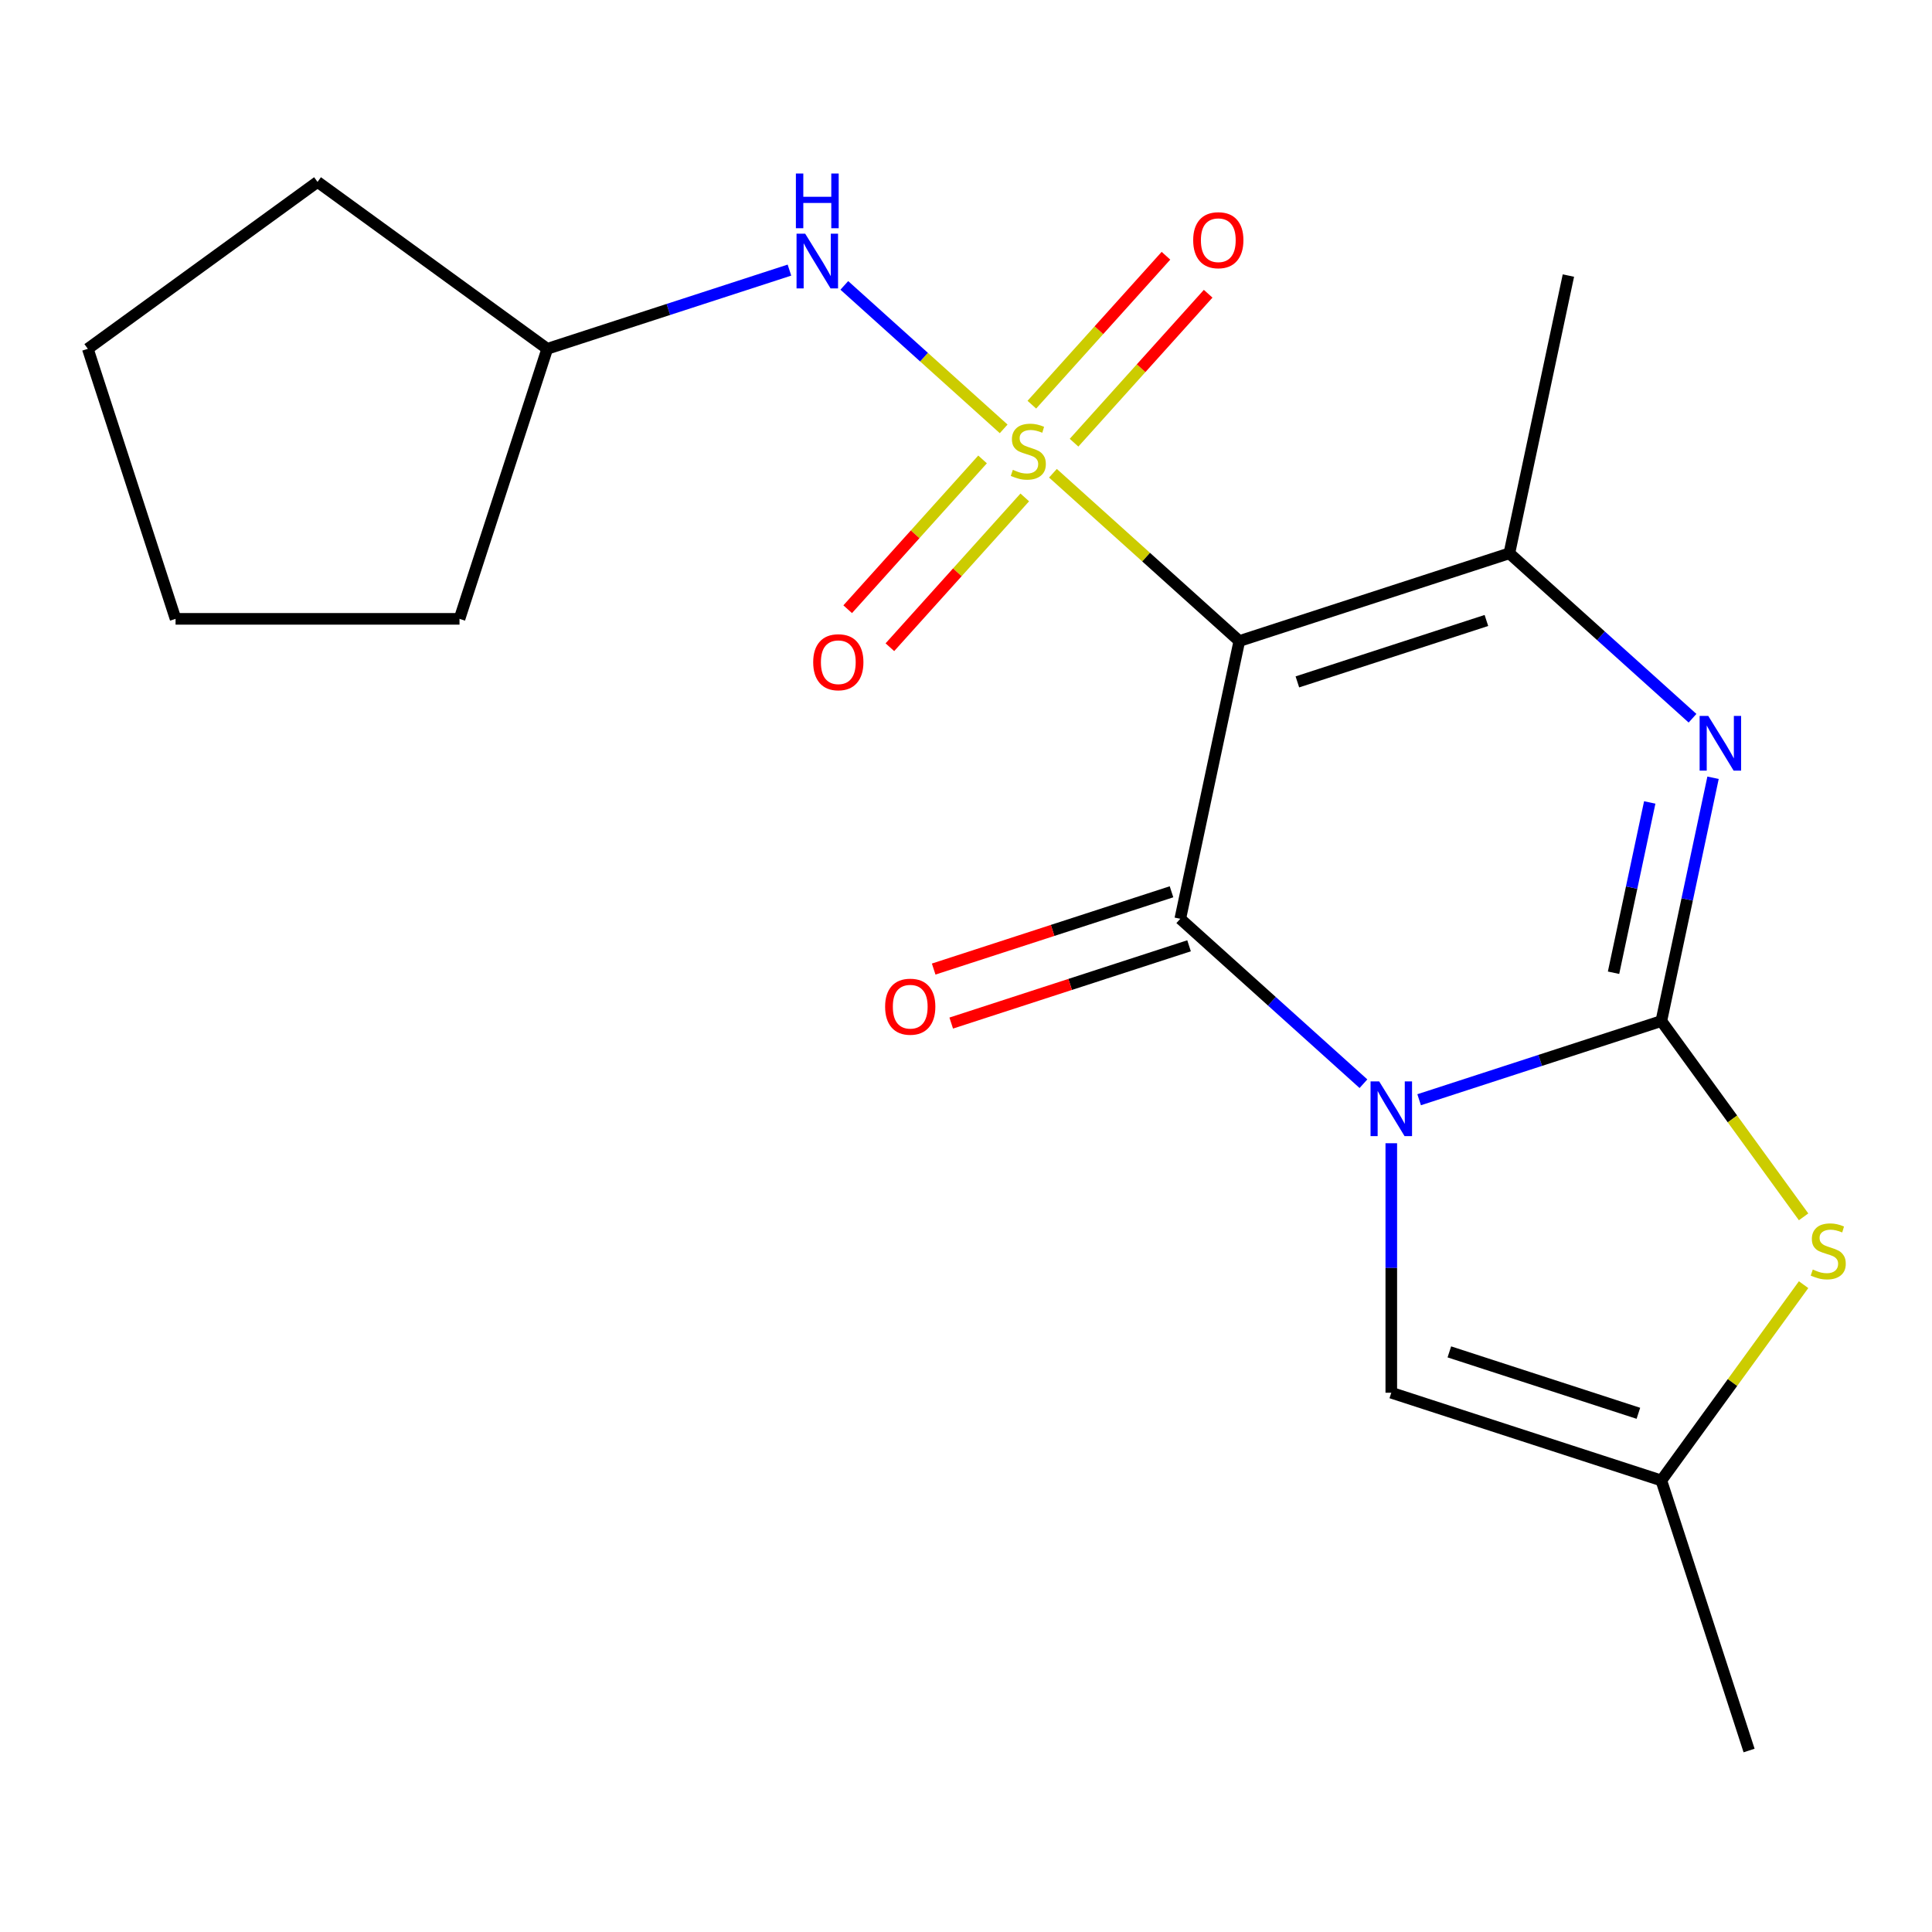 <?xml version='1.0' encoding='iso-8859-1'?>
<svg version='1.1' baseProfile='full'
              xmlns='http://www.w3.org/2000/svg'
                      xmlns:rdkit='http://www.rdkit.org/xml'
                      xmlns:xlink='http://www.w3.org/1999/xlink'
                  xml:space='preserve'
width='1000px' height='1000px' viewBox='0 0 1000 1000'>
<!-- END OF HEADER -->
<rect style='opacity:1.0;fill:#FFFFFF;stroke:none' width='1000' height='1000' x='0' y='0'> </rect>
<path class='bond-2' d='M 734.544,569.222 L 797.225,548.855' style='fill:none;fill-rule:evenodd;stroke:#0000FF;stroke-width:6px;stroke-linecap:butt;stroke-linejoin:miter;stroke-opacity:1' />
<path class='bond-2' d='M 797.225,548.855 L 859.906,528.489' style='fill:none;fill-rule:evenodd;stroke:#000000;stroke-width:6px;stroke-linecap:butt;stroke-linejoin:miter;stroke-opacity:1' />
<path class='bond-3' d='M 705.716,560.926 L 658.314,518.245' style='fill:none;fill-rule:evenodd;stroke:#0000FF;stroke-width:6px;stroke-linecap:butt;stroke-linejoin:miter;stroke-opacity:1' />
<path class='bond-3' d='M 658.314,518.245 L 610.911,475.564' style='fill:none;fill-rule:evenodd;stroke:#000000;stroke-width:6px;stroke-linecap:butt;stroke-linejoin:miter;stroke-opacity:1' />
<path class='bond-7' d='M 720.13,591.739 L 720.13,656.306' style='fill:none;fill-rule:evenodd;stroke:#0000FF;stroke-width:6px;stroke-linecap:butt;stroke-linejoin:miter;stroke-opacity:1' />
<path class='bond-7' d='M 720.13,656.306 L 720.13,720.874' style='fill:none;fill-rule:evenodd;stroke:#000000;stroke-width:6px;stroke-linecap:butt;stroke-linejoin:miter;stroke-opacity:1' />
<path class='bond-0' d='M 545.003,244.95 L 593.235,288.378' style='fill:none;fill-rule:evenodd;stroke:#CCCC00;stroke-width:6px;stroke-linecap:butt;stroke-linejoin:miter;stroke-opacity:1' />
<path class='bond-0' d='M 593.235,288.378 L 641.468,331.807' style='fill:none;fill-rule:evenodd;stroke:#000000;stroke-width:6px;stroke-linecap:butt;stroke-linejoin:miter;stroke-opacity:1' />
<path class='bond-8' d='M 519.495,221.982 L 478.255,184.849' style='fill:none;fill-rule:evenodd;stroke:#CCCC00;stroke-width:6px;stroke-linecap:butt;stroke-linejoin:miter;stroke-opacity:1' />
<path class='bond-8' d='M 478.255,184.849 L 437.015,147.717' style='fill:none;fill-rule:evenodd;stroke:#0000FF;stroke-width:6px;stroke-linecap:butt;stroke-linejoin:miter;stroke-opacity:1' />
<path class='bond-10' d='M 555.925,229.135 L 590.634,190.587' style='fill:none;fill-rule:evenodd;stroke:#CCCC00;stroke-width:6px;stroke-linecap:butt;stroke-linejoin:miter;stroke-opacity:1' />
<path class='bond-10' d='M 590.634,190.587 L 625.343,152.039' style='fill:none;fill-rule:evenodd;stroke:#FF0000;stroke-width:6px;stroke-linecap:butt;stroke-linejoin:miter;stroke-opacity:1' />
<path class='bond-10' d='M 534.081,209.467 L 568.79,170.919' style='fill:none;fill-rule:evenodd;stroke:#CCCC00;stroke-width:6px;stroke-linecap:butt;stroke-linejoin:miter;stroke-opacity:1' />
<path class='bond-10' d='M 568.79,170.919 L 603.499,132.37' style='fill:none;fill-rule:evenodd;stroke:#FF0000;stroke-width:6px;stroke-linecap:butt;stroke-linejoin:miter;stroke-opacity:1' />
<path class='bond-11' d='M 508.573,237.797 L 473.666,276.565' style='fill:none;fill-rule:evenodd;stroke:#CCCC00;stroke-width:6px;stroke-linecap:butt;stroke-linejoin:miter;stroke-opacity:1' />
<path class='bond-11' d='M 473.666,276.565 L 438.759,315.333' style='fill:none;fill-rule:evenodd;stroke:#FF0000;stroke-width:6px;stroke-linecap:butt;stroke-linejoin:miter;stroke-opacity:1' />
<path class='bond-11' d='M 530.417,257.465 L 495.51,296.233' style='fill:none;fill-rule:evenodd;stroke:#CCCC00;stroke-width:6px;stroke-linecap:butt;stroke-linejoin:miter;stroke-opacity:1' />
<path class='bond-11' d='M 495.51,296.233 L 460.603,335.001' style='fill:none;fill-rule:evenodd;stroke:#FF0000;stroke-width:6px;stroke-linecap:butt;stroke-linejoin:miter;stroke-opacity:1' />
<path class='bond-1' d='M 641.468,331.807 L 610.911,475.564' style='fill:none;fill-rule:evenodd;stroke:#000000;stroke-width:6px;stroke-linecap:butt;stroke-linejoin:miter;stroke-opacity:1' />
<path class='bond-5' d='M 641.468,331.807 L 781.243,286.391' style='fill:none;fill-rule:evenodd;stroke:#000000;stroke-width:6px;stroke-linecap:butt;stroke-linejoin:miter;stroke-opacity:1' />
<path class='bond-5' d='M 671.517,352.95 L 769.36,321.159' style='fill:none;fill-rule:evenodd;stroke:#000000;stroke-width:6px;stroke-linecap:butt;stroke-linejoin:miter;stroke-opacity:1' />
<path class='bond-4' d='M 859.906,528.489 L 873.288,465.528' style='fill:none;fill-rule:evenodd;stroke:#000000;stroke-width:6px;stroke-linecap:butt;stroke-linejoin:miter;stroke-opacity:1' />
<path class='bond-4' d='M 873.288,465.528 L 886.671,402.567' style='fill:none;fill-rule:evenodd;stroke:#0000FF;stroke-width:6px;stroke-linecap:butt;stroke-linejoin:miter;stroke-opacity:1' />
<path class='bond-4' d='M 835.169,503.49 L 844.537,459.417' style='fill:none;fill-rule:evenodd;stroke:#000000;stroke-width:6px;stroke-linecap:butt;stroke-linejoin:miter;stroke-opacity:1' />
<path class='bond-4' d='M 844.537,459.417 L 853.905,415.344' style='fill:none;fill-rule:evenodd;stroke:#0000FF;stroke-width:6px;stroke-linecap:butt;stroke-linejoin:miter;stroke-opacity:1' />
<path class='bond-6' d='M 859.906,528.489 L 896.722,579.162' style='fill:none;fill-rule:evenodd;stroke:#000000;stroke-width:6px;stroke-linecap:butt;stroke-linejoin:miter;stroke-opacity:1' />
<path class='bond-6' d='M 896.722,579.162 L 933.537,629.835' style='fill:none;fill-rule:evenodd;stroke:#CCCC00;stroke-width:6px;stroke-linecap:butt;stroke-linejoin:miter;stroke-opacity:1' />
<path class='bond-12' d='M 606.37,461.586 L 544.819,481.585' style='fill:none;fill-rule:evenodd;stroke:#000000;stroke-width:6px;stroke-linecap:butt;stroke-linejoin:miter;stroke-opacity:1' />
<path class='bond-12' d='M 544.819,481.585 L 483.269,501.584' style='fill:none;fill-rule:evenodd;stroke:#FF0000;stroke-width:6px;stroke-linecap:butt;stroke-linejoin:miter;stroke-opacity:1' />
<path class='bond-12' d='M 615.453,489.541 L 553.902,509.54' style='fill:none;fill-rule:evenodd;stroke:#000000;stroke-width:6px;stroke-linecap:butt;stroke-linejoin:miter;stroke-opacity:1' />
<path class='bond-12' d='M 553.902,509.54 L 492.352,529.539' style='fill:none;fill-rule:evenodd;stroke:#FF0000;stroke-width:6px;stroke-linecap:butt;stroke-linejoin:miter;stroke-opacity:1' />
<path class='bond-21' d='M 876.048,371.754 L 828.646,329.072' style='fill:none;fill-rule:evenodd;stroke:#0000FF;stroke-width:6px;stroke-linecap:butt;stroke-linejoin:miter;stroke-opacity:1' />
<path class='bond-21' d='M 828.646,329.072 L 781.243,286.391' style='fill:none;fill-rule:evenodd;stroke:#000000;stroke-width:6px;stroke-linecap:butt;stroke-linejoin:miter;stroke-opacity:1' />
<path class='bond-13' d='M 781.243,286.391 L 811.8,142.634' style='fill:none;fill-rule:evenodd;stroke:#000000;stroke-width:6px;stroke-linecap:butt;stroke-linejoin:miter;stroke-opacity:1' />
<path class='bond-20' d='M 933.537,664.944 L 896.722,715.617' style='fill:none;fill-rule:evenodd;stroke:#CCCC00;stroke-width:6px;stroke-linecap:butt;stroke-linejoin:miter;stroke-opacity:1' />
<path class='bond-20' d='M 896.722,715.617 L 859.906,766.289' style='fill:none;fill-rule:evenodd;stroke:#000000;stroke-width:6px;stroke-linecap:butt;stroke-linejoin:miter;stroke-opacity:1' />
<path class='bond-9' d='M 720.13,720.874 L 859.906,766.289' style='fill:none;fill-rule:evenodd;stroke:#000000;stroke-width:6px;stroke-linecap:butt;stroke-linejoin:miter;stroke-opacity:1' />
<path class='bond-9' d='M 750.18,699.731 L 848.022,731.522' style='fill:none;fill-rule:evenodd;stroke:#000000;stroke-width:6px;stroke-linecap:butt;stroke-linejoin:miter;stroke-opacity:1' />
<path class='bond-14' d='M 408.616,139.808 L 345.935,160.174' style='fill:none;fill-rule:evenodd;stroke:#0000FF;stroke-width:6px;stroke-linecap:butt;stroke-linejoin:miter;stroke-opacity:1' />
<path class='bond-14' d='M 345.935,160.174 L 283.255,180.54' style='fill:none;fill-rule:evenodd;stroke:#000000;stroke-width:6px;stroke-linecap:butt;stroke-linejoin:miter;stroke-opacity:1' />
<path class='bond-15' d='M 859.906,766.289 L 905.321,906.065' style='fill:none;fill-rule:evenodd;stroke:#000000;stroke-width:6px;stroke-linecap:butt;stroke-linejoin:miter;stroke-opacity:1' />
<path class='bond-16' d='M 283.255,180.54 L 237.839,320.316' style='fill:none;fill-rule:evenodd;stroke:#000000;stroke-width:6px;stroke-linecap:butt;stroke-linejoin:miter;stroke-opacity:1' />
<path class='bond-17' d='M 283.255,180.54 L 164.355,94.154' style='fill:none;fill-rule:evenodd;stroke:#000000;stroke-width:6px;stroke-linecap:butt;stroke-linejoin:miter;stroke-opacity:1' />
<path class='bond-18' d='M 237.839,320.316 L 90.87,320.316' style='fill:none;fill-rule:evenodd;stroke:#000000;stroke-width:6px;stroke-linecap:butt;stroke-linejoin:miter;stroke-opacity:1' />
<path class='bond-19' d='M 164.355,94.154 L 45.455,180.54' style='fill:none;fill-rule:evenodd;stroke:#000000;stroke-width:6px;stroke-linecap:butt;stroke-linejoin:miter;stroke-opacity:1' />
<path class='bond-22' d='M 90.87,320.316 L 45.455,180.54' style='fill:none;fill-rule:evenodd;stroke:#000000;stroke-width:6px;stroke-linecap:butt;stroke-linejoin:miter;stroke-opacity:1' />
<path  class='atom-0' d='M 713.87 559.745
L 723.15 574.745
Q 724.07 576.225, 725.55 578.905
Q 727.03 581.585, 727.11 581.745
L 727.11 559.745
L 730.87 559.745
L 730.87 588.065
L 726.99 588.065
L 717.03 571.665
Q 715.87 569.745, 714.63 567.545
Q 713.43 565.345, 713.07 564.665
L 713.07 588.065
L 709.39 588.065
L 709.39 559.745
L 713.87 559.745
' fill='#0000FF'/>
<path  class='atom-1' d='M 524.249 243.186
Q 524.569 243.306, 525.889 243.866
Q 527.209 244.426, 528.649 244.786
Q 530.129 245.106, 531.569 245.106
Q 534.249 245.106, 535.809 243.826
Q 537.369 242.506, 537.369 240.226
Q 537.369 238.666, 536.569 237.706
Q 535.809 236.746, 534.609 236.226
Q 533.409 235.706, 531.409 235.106
Q 528.889 234.346, 527.369 233.626
Q 525.889 232.906, 524.809 231.386
Q 523.769 229.866, 523.769 227.306
Q 523.769 223.746, 526.169 221.546
Q 528.609 219.346, 533.409 219.346
Q 536.689 219.346, 540.409 220.906
L 539.489 223.986
Q 536.089 222.586, 533.529 222.586
Q 530.769 222.586, 529.249 223.746
Q 527.729 224.866, 527.769 226.826
Q 527.769 228.346, 528.529 229.266
Q 529.329 230.186, 530.449 230.706
Q 531.609 231.226, 533.529 231.826
Q 536.089 232.626, 537.609 233.426
Q 539.129 234.226, 540.209 235.866
Q 541.329 237.466, 541.329 240.226
Q 541.329 244.146, 538.689 246.266
Q 536.089 248.346, 531.729 248.346
Q 529.209 248.346, 527.289 247.786
Q 525.409 247.266, 523.169 246.346
L 524.249 243.186
' fill='#CCCC00'/>
<path  class='atom-5' d='M 884.202 370.572
L 893.482 385.572
Q 894.402 387.052, 895.882 389.732
Q 897.362 392.412, 897.442 392.572
L 897.442 370.572
L 901.202 370.572
L 901.202 398.892
L 897.322 398.892
L 887.362 382.492
Q 886.202 380.572, 884.962 378.372
Q 883.762 376.172, 883.402 375.492
L 883.402 398.892
L 879.722 398.892
L 879.722 370.572
L 884.202 370.572
' fill='#0000FF'/>
<path  class='atom-7' d='M 938.292 657.109
Q 938.612 657.229, 939.932 657.789
Q 941.252 658.349, 942.692 658.709
Q 944.172 659.029, 945.612 659.029
Q 948.292 659.029, 949.852 657.749
Q 951.412 656.429, 951.412 654.149
Q 951.412 652.589, 950.612 651.629
Q 949.852 650.669, 948.652 650.149
Q 947.452 649.629, 945.452 649.029
Q 942.932 648.269, 941.412 647.549
Q 939.932 646.829, 938.852 645.309
Q 937.812 643.789, 937.812 641.229
Q 937.812 637.669, 940.212 635.469
Q 942.652 633.269, 947.452 633.269
Q 950.732 633.269, 954.452 634.829
L 953.532 637.909
Q 950.132 636.509, 947.572 636.509
Q 944.812 636.509, 943.292 637.669
Q 941.772 638.789, 941.812 640.749
Q 941.812 642.269, 942.572 643.189
Q 943.372 644.109, 944.492 644.629
Q 945.652 645.149, 947.572 645.749
Q 950.132 646.549, 951.652 647.349
Q 953.172 648.149, 954.252 649.789
Q 955.372 651.389, 955.372 654.149
Q 955.372 658.069, 952.732 660.189
Q 950.132 662.269, 945.772 662.269
Q 943.252 662.269, 941.332 661.709
Q 939.452 661.189, 937.212 660.269
L 938.292 657.109
' fill='#CCCC00'/>
<path  class='atom-9' d='M 416.77 120.965
L 426.05 135.965
Q 426.97 137.445, 428.45 140.125
Q 429.93 142.805, 430.01 142.965
L 430.01 120.965
L 433.77 120.965
L 433.77 149.285
L 429.89 149.285
L 419.93 132.885
Q 418.77 130.965, 417.53 128.765
Q 416.33 126.565, 415.97 125.885
L 415.97 149.285
L 412.29 149.285
L 412.29 120.965
L 416.77 120.965
' fill='#0000FF'/>
<path  class='atom-9' d='M 411.95 89.813
L 415.79 89.813
L 415.79 101.853
L 430.27 101.853
L 430.27 89.813
L 434.11 89.813
L 434.11 118.133
L 430.27 118.133
L 430.27 105.053
L 415.79 105.053
L 415.79 118.133
L 411.95 118.133
L 411.95 89.813
' fill='#0000FF'/>
<path  class='atom-11' d='M 617.59 124.327
Q 617.59 117.527, 620.95 113.727
Q 624.31 109.927, 630.59 109.927
Q 636.87 109.927, 640.23 113.727
Q 643.59 117.527, 643.59 124.327
Q 643.59 131.207, 640.19 135.127
Q 636.79 139.007, 630.59 139.007
Q 624.35 139.007, 620.95 135.127
Q 617.59 131.247, 617.59 124.327
M 630.59 135.807
Q 634.91 135.807, 637.23 132.927
Q 639.59 130.007, 639.59 124.327
Q 639.59 118.767, 637.23 115.967
Q 634.91 113.127, 630.59 113.127
Q 626.27 113.127, 623.91 115.927
Q 621.59 118.727, 621.59 124.327
Q 621.59 130.047, 623.91 132.927
Q 626.27 135.807, 630.59 135.807
' fill='#FF0000'/>
<path  class='atom-12' d='M 420.908 342.765
Q 420.908 335.965, 424.268 332.165
Q 427.628 328.365, 433.908 328.365
Q 440.188 328.365, 443.548 332.165
Q 446.908 335.965, 446.908 342.765
Q 446.908 349.645, 443.508 353.565
Q 440.108 357.445, 433.908 357.445
Q 427.668 357.445, 424.268 353.565
Q 420.908 349.685, 420.908 342.765
M 433.908 354.245
Q 438.228 354.245, 440.548 351.365
Q 442.908 348.445, 442.908 342.765
Q 442.908 337.205, 440.548 334.405
Q 438.228 331.565, 433.908 331.565
Q 429.588 331.565, 427.228 334.365
Q 424.908 337.165, 424.908 342.765
Q 424.908 348.485, 427.228 351.365
Q 429.588 354.245, 433.908 354.245
' fill='#FF0000'/>
<path  class='atom-13' d='M 458.136 521.06
Q 458.136 514.26, 461.496 510.46
Q 464.856 506.66, 471.136 506.66
Q 477.416 506.66, 480.776 510.46
Q 484.136 514.26, 484.136 521.06
Q 484.136 527.94, 480.736 531.86
Q 477.336 535.74, 471.136 535.74
Q 464.896 535.74, 461.496 531.86
Q 458.136 527.98, 458.136 521.06
M 471.136 532.54
Q 475.456 532.54, 477.776 529.66
Q 480.136 526.74, 480.136 521.06
Q 480.136 515.5, 477.776 512.7
Q 475.456 509.86, 471.136 509.86
Q 466.816 509.86, 464.456 512.66
Q 462.136 515.46, 462.136 521.06
Q 462.136 526.78, 464.456 529.66
Q 466.816 532.54, 471.136 532.54
' fill='#FF0000'/>
</svg>
